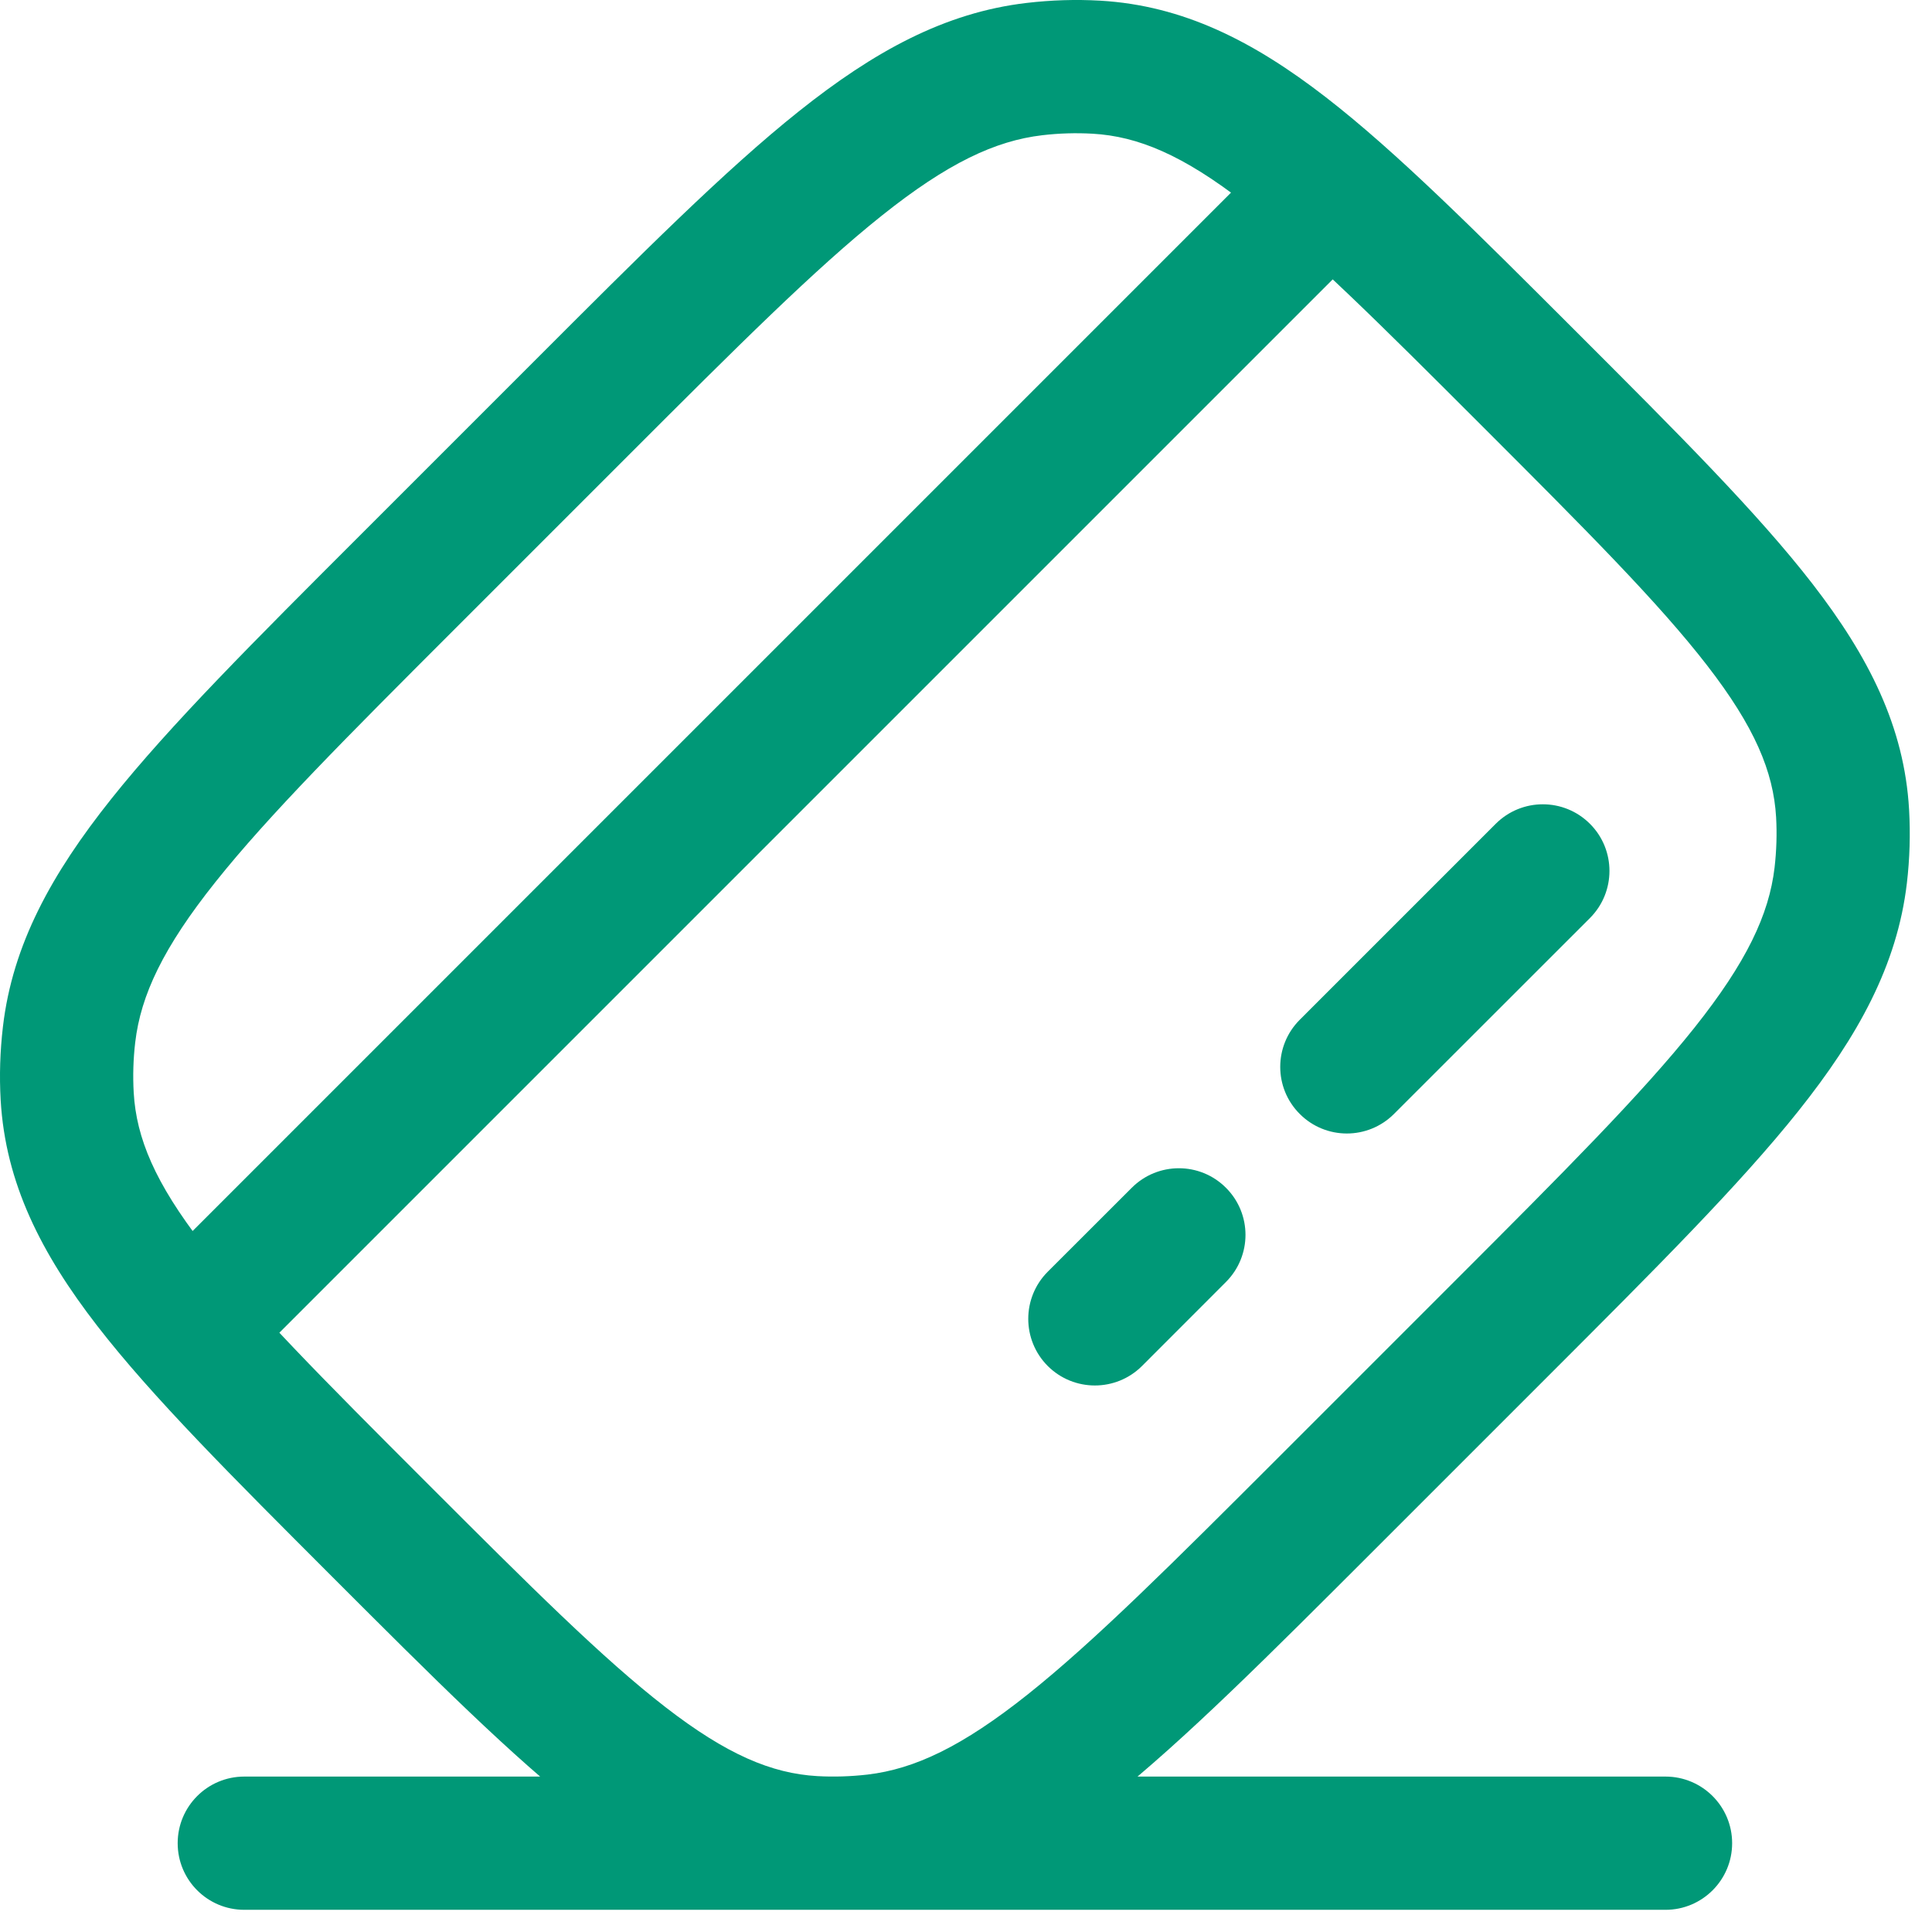 <svg width="29" height="29" viewBox="0 0 29 29" fill="none" xmlns="http://www.w3.org/2000/svg">
<path d="M15.727 19.089C15.337 19.48 15.337 20.113 15.727 20.504C16.118 20.894 16.751 20.894 17.142 20.504L16.434 19.797L15.727 19.089ZM18.402 19.243C18.793 18.852 18.793 18.219 18.402 17.829C18.012 17.438 17.379 17.438 16.988 17.829L17.695 18.536L18.402 19.243ZM19.51 15.307C19.119 15.698 19.119 16.331 19.51 16.721C19.9 17.112 20.533 17.112 20.924 16.721L20.217 16.014L19.51 15.307ZM23.866 13.78C24.256 13.389 24.256 12.756 23.866 12.366C23.475 11.975 22.842 11.975 22.451 12.366L23.158 13.073L23.866 13.78ZM2.28 19.089C1.889 19.48 1.889 20.113 2.28 20.504C2.67 20.894 3.303 20.894 3.694 20.504L2.987 19.797L2.28 19.089ZM13.139 27.63L13.022 26.637L13.139 27.63ZM12.21 27.658L12.267 26.66L12.21 27.658ZM27.658 12.21L26.66 12.267L27.658 12.21ZM27.63 13.139L26.637 13.022L27.63 13.139ZM8.722 6.132L8.015 5.425L8.722 6.132ZM15.528 1.037L15.644 2.03L15.528 1.037ZM16.457 1.009L16.4 2.007L16.457 1.009ZM6.132 8.722L6.839 9.429L6.132 8.722ZM1.037 15.528L2.03 15.644L1.037 15.528ZM1.009 16.457L2.007 16.4L1.009 16.457ZM3.667 26.667C3.114 26.667 2.667 27.115 2.667 27.667C2.667 28.219 3.114 28.667 3.667 28.667V27.667V26.667ZM25 28.667C25.552 28.667 26 28.219 26 27.667C26 27.115 25.552 26.667 25 26.667V27.667V28.667ZM16.434 19.797L17.142 20.504L18.402 19.243L17.695 18.536L16.988 17.829L15.727 19.089L16.434 19.797ZM20.217 16.014L20.924 16.721L23.866 13.78L23.158 13.073L22.451 12.366L19.51 15.307L20.217 16.014ZM2.987 19.797L3.694 20.504L20.504 3.694L19.797 2.987L19.089 2.28L2.28 19.089L2.987 19.797ZM6.132 8.722L6.839 9.429L9.429 6.839L8.722 6.132L8.015 5.425L5.425 8.015L6.132 8.722ZM22.535 19.945L21.828 19.238L19.238 21.828L19.945 22.535L20.652 23.242L23.242 20.652L22.535 19.945ZM19.945 22.535L19.238 21.828C17.599 23.467 16.428 24.636 15.429 25.432C14.444 26.216 13.728 26.554 13.022 26.637L13.139 27.63L13.256 28.623C14.488 28.478 15.553 27.89 16.675 26.996C17.783 26.113 19.046 24.848 20.652 23.242L19.945 22.535ZM5.7 22.966L4.993 23.674C6.501 25.182 7.698 26.381 8.765 27.207C9.854 28.049 10.909 28.585 12.152 28.656L12.21 27.658L12.267 26.66C11.582 26.62 10.909 26.337 9.989 25.625C9.046 24.896 7.953 23.805 6.407 22.259L5.7 22.966ZM13.139 27.63L13.022 26.637C12.769 26.666 12.517 26.674 12.267 26.66L12.21 27.658L12.152 28.656C12.519 28.677 12.889 28.666 13.256 28.623L13.139 27.63ZM22.966 5.7L22.259 6.407C23.805 7.953 24.896 9.046 25.625 9.989C26.337 10.909 26.62 11.582 26.66 12.267L27.658 12.21L28.656 12.152C28.585 10.909 28.049 9.854 27.207 8.765C26.381 7.698 25.182 6.501 23.674 4.993L22.966 5.7ZM22.535 19.945L23.242 20.652C24.848 19.046 26.113 17.783 26.996 16.675C27.89 15.553 28.478 14.488 28.623 13.256L27.63 13.139L26.637 13.022C26.554 13.728 26.216 14.444 25.432 15.429C24.636 16.428 23.467 17.599 21.828 19.238L22.535 19.945ZM27.658 12.21L26.66 12.267C26.674 12.517 26.666 12.769 26.637 13.022L27.63 13.139L28.623 13.256C28.666 12.889 28.677 12.519 28.656 12.152L27.658 12.21ZM8.722 6.132L9.429 6.839C11.068 5.2 12.239 4.031 13.238 3.235C14.222 2.45 14.938 2.113 15.644 2.03L15.528 1.037L15.411 0.044C14.178 0.188 13.114 0.776 11.991 1.671C10.883 2.554 9.62 3.819 8.015 5.425L8.722 6.132ZM22.966 5.7L23.674 4.993C22.165 3.485 20.968 2.285 19.902 1.46C18.813 0.617 17.758 0.082 16.514 0.01L16.457 1.009L16.4 2.007C17.084 2.046 17.757 2.329 18.678 3.042C19.62 3.771 20.714 4.862 22.259 6.407L22.966 5.7ZM15.528 1.037L15.644 2.03C15.897 2 16.15 1.993 16.4 2.007L16.457 1.009L16.514 0.01C16.147 -0.011 15.778 0.001 15.411 0.044L15.528 1.037ZM6.132 8.722L5.425 8.015C3.819 9.62 2.554 10.883 1.671 11.991C0.776 13.114 0.188 14.178 0.044 15.411L1.037 15.528L2.03 15.644C2.113 14.938 2.45 14.222 3.235 13.238C4.031 12.239 5.2 11.068 6.839 9.429L6.132 8.722ZM5.7 22.966L6.407 22.259C4.862 20.714 3.771 19.62 3.042 18.678C2.329 17.757 2.046 17.084 2.007 16.4L1.009 16.457L0.01 16.514C0.082 17.758 0.617 18.813 1.46 19.902C2.285 20.968 3.485 22.165 4.993 23.674L5.7 22.966ZM1.037 15.528L0.044 15.411C0.001 15.778 -0.011 16.147 0.01 16.514L1.009 16.457L2.007 16.4C1.993 16.15 2 15.897 2.03 15.644L1.037 15.528ZM3.667 27.667V28.667H25V27.667V26.667H3.667V27.667Z" fill="#009877"/>
</svg>
